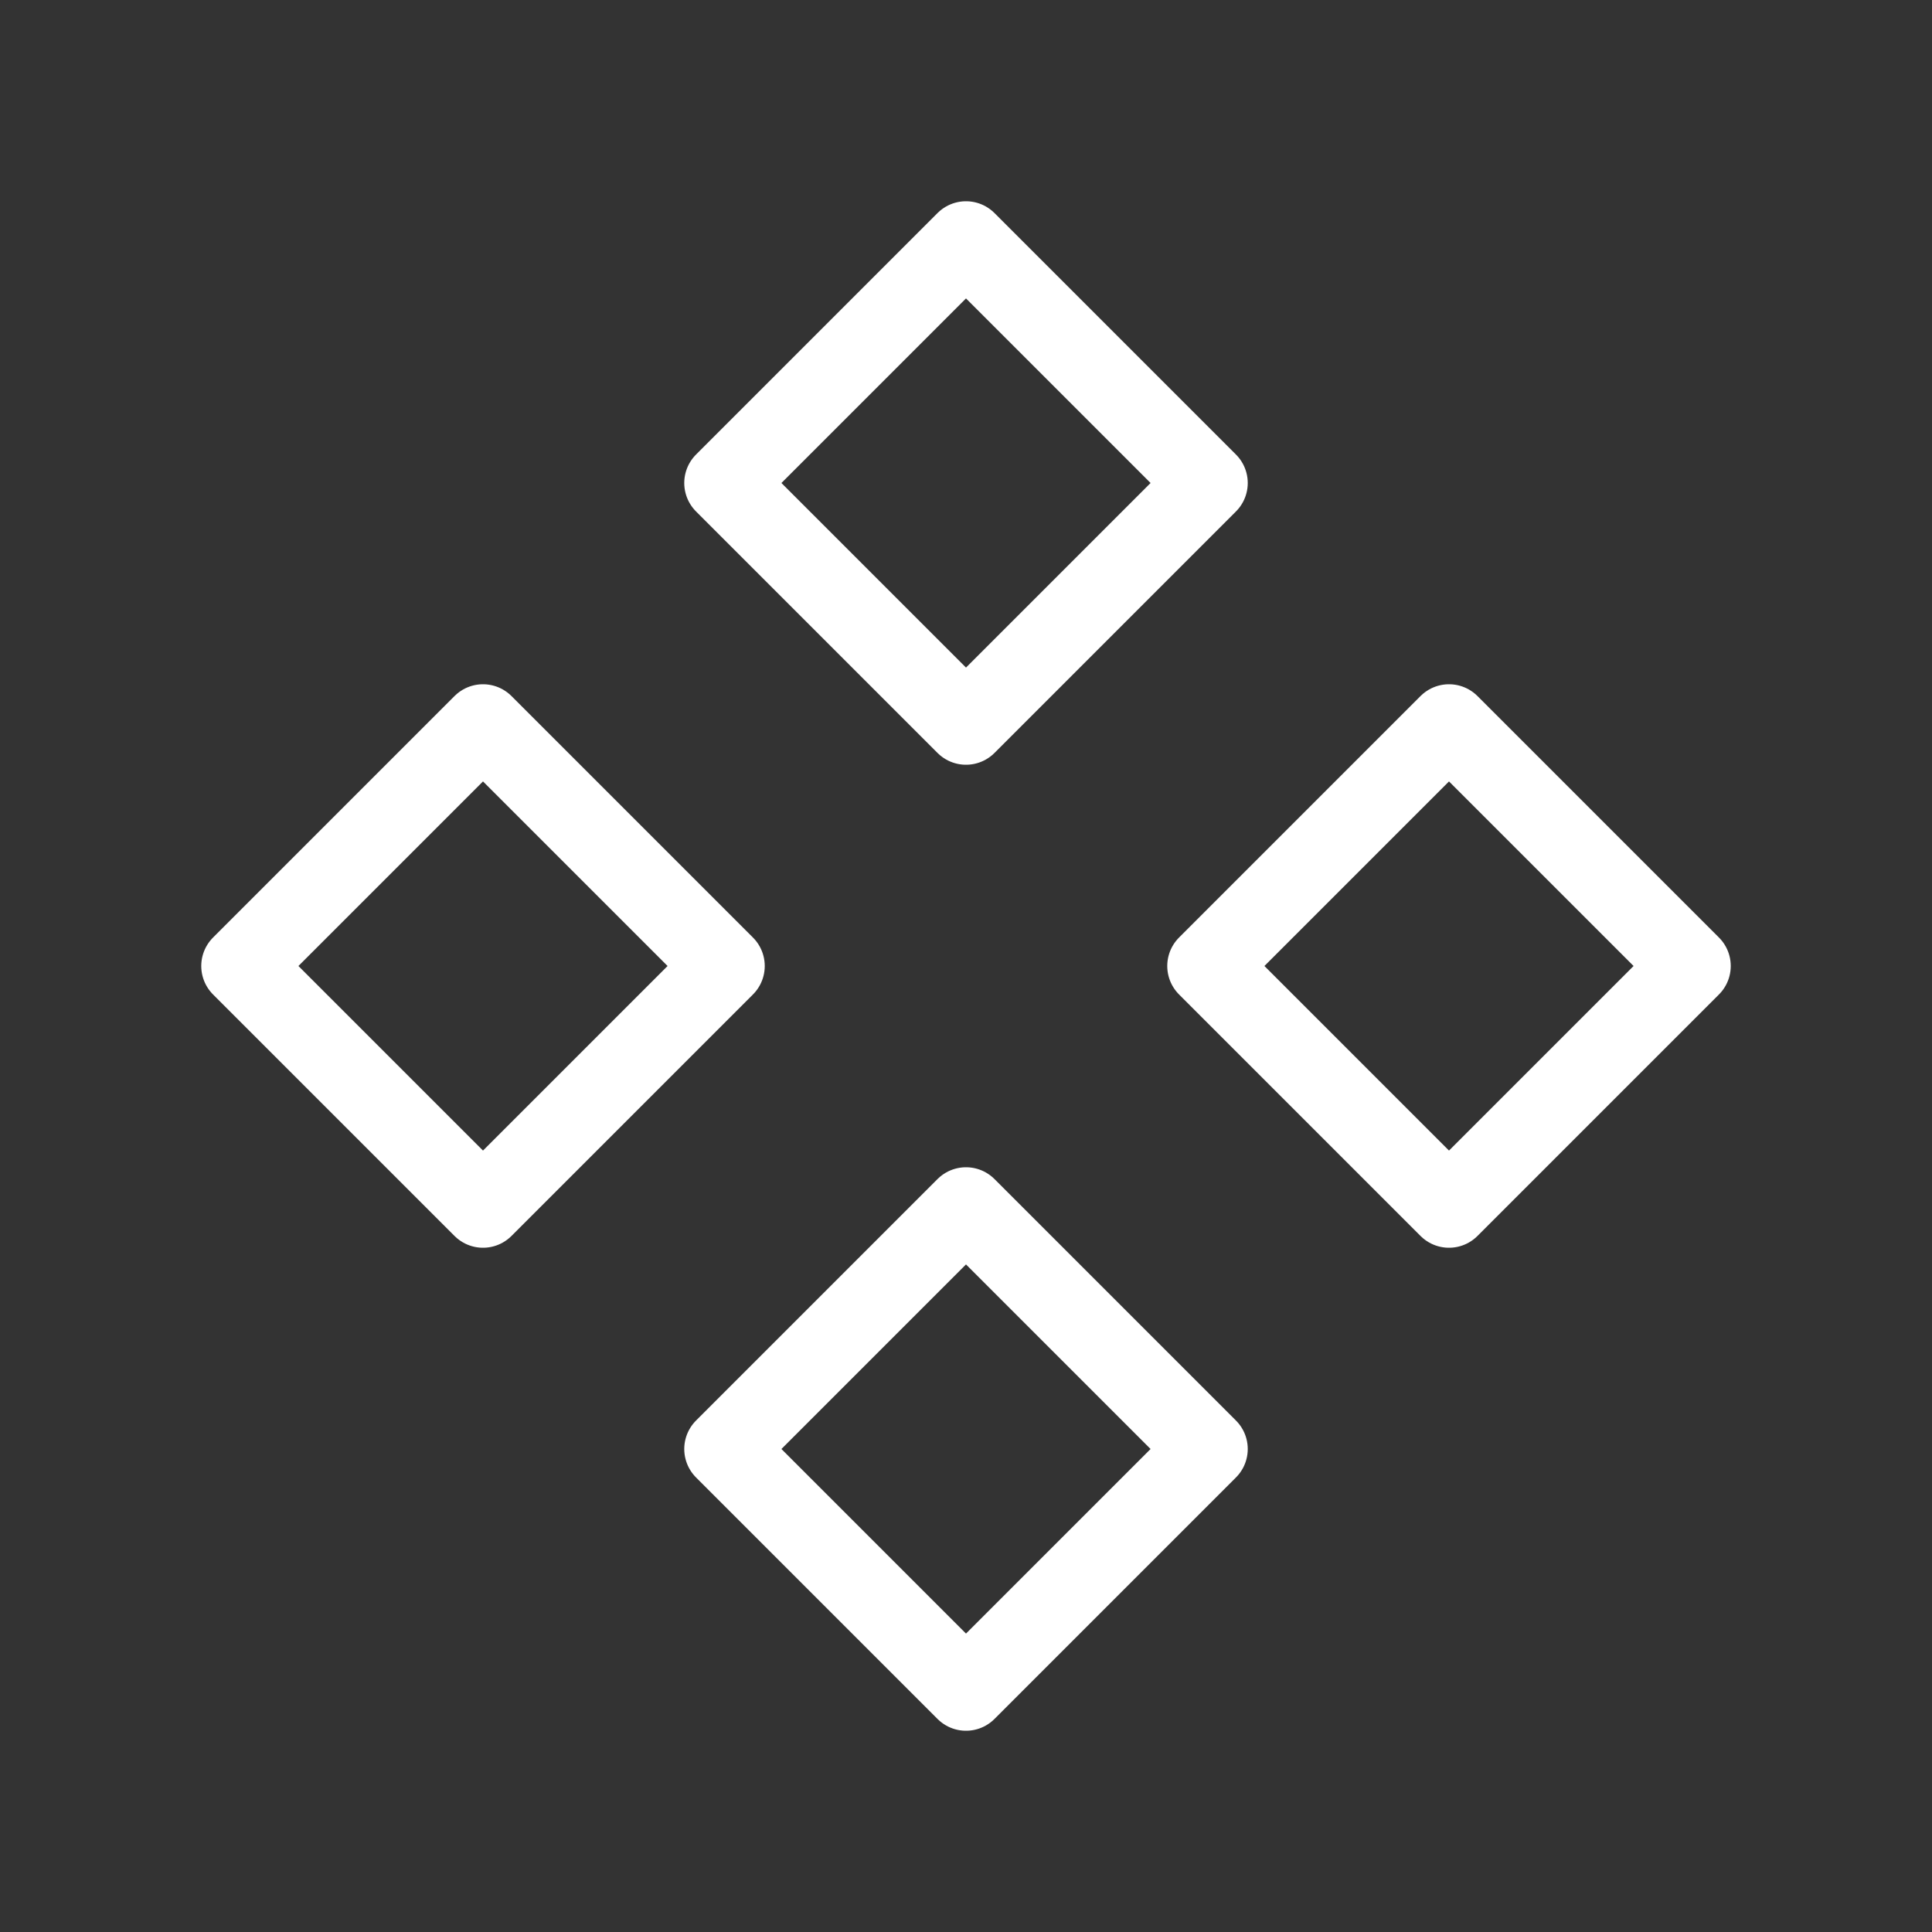 <?xml version="1.0" encoding="UTF-8"?> <svg xmlns="http://www.w3.org/2000/svg" width="24" height="24" viewBox="0 0 24 24" fill="none"><rect x="0" y="0" width="24" height="24" fill="#333333" stroke="none"/><g clip-path="url(#clip0_2503_5469)"><path d="M3 12L6 15L9 12L6 9L3 12Z" stroke="white" stroke-linecap="round" stroke-linejoin="round"></path><path d="M15 12L18 15L21 12L18 9L15 12Z" stroke="white" stroke-linecap="round" stroke-linejoin="round"></path><path d="M9 6L12 9L15 6L12 3L9 6Z" stroke="white" stroke-linecap="round" stroke-linejoin="round"></path><path d="M9 18L12 21L15 18L12 15L9 18Z" stroke="white" stroke-linecap="round" stroke-linejoin="round"></path></g><defs><clipPath id="clip0_2503_5469"><rect width="24" height="24" fill="white"></rect></clipPath></defs></svg> 